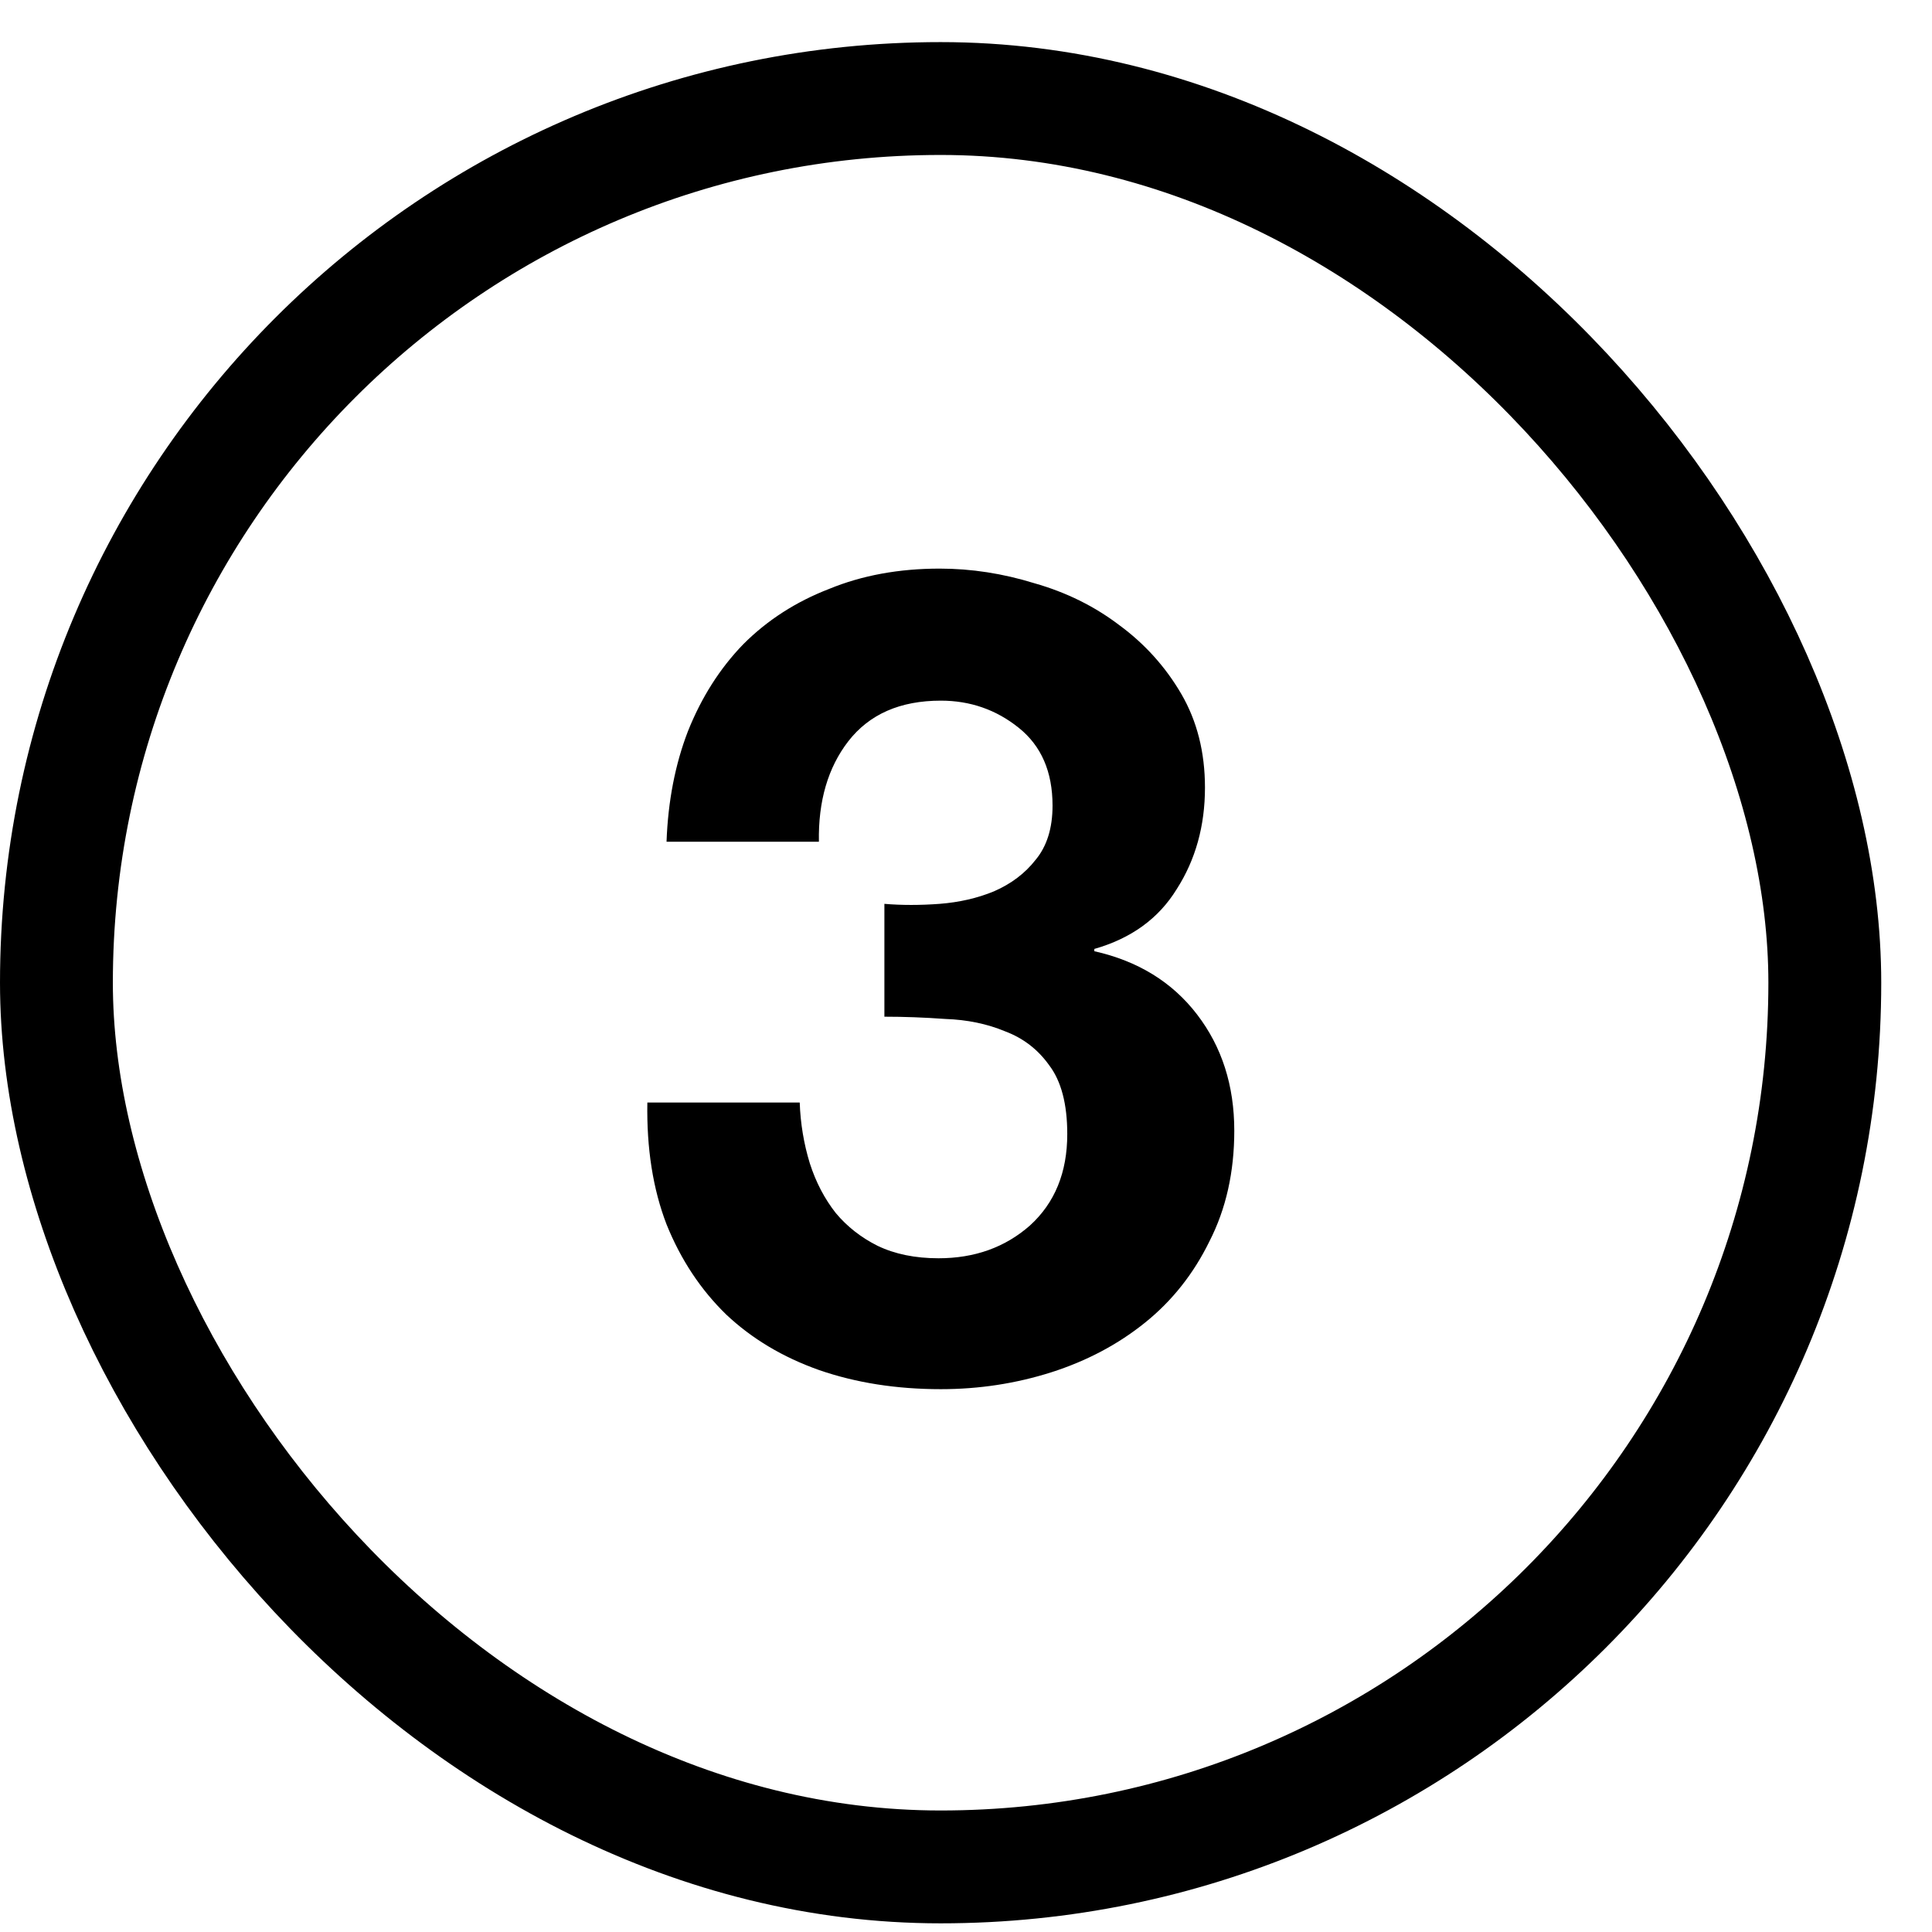 <svg width="29" height="29" viewBox="0 0 29 29" fill="none" xmlns="http://www.w3.org/2000/svg">
<rect x="0.847" y="1.479" width="26.544" height="26.544" rx="13.272" stroke="black" stroke-width="1.694"/>
<path d="M13.275 13.567C13.534 13.589 13.811 13.589 14.105 13.567C14.399 13.544 14.67 13.482 14.918 13.38C15.178 13.267 15.387 13.109 15.545 12.906C15.714 12.703 15.799 12.431 15.799 12.093C15.799 11.584 15.63 11.195 15.291 10.924C14.952 10.652 14.562 10.517 14.122 10.517C13.512 10.517 13.049 10.72 12.733 11.127C12.428 11.522 12.281 12.025 12.292 12.635H10.005C10.027 12.025 10.135 11.471 10.327 10.974C10.53 10.466 10.807 10.031 11.157 9.67C11.518 9.308 11.948 9.032 12.445 8.84C12.941 8.636 13.495 8.535 14.105 8.535C14.579 8.535 15.054 8.608 15.528 8.755C16.003 8.89 16.426 9.099 16.799 9.382C17.183 9.664 17.494 10.009 17.731 10.415C17.968 10.822 18.087 11.291 18.087 11.822C18.087 12.398 17.945 12.906 17.663 13.346C17.392 13.787 16.98 14.086 16.426 14.244V14.278C17.081 14.425 17.595 14.741 17.968 15.227C18.341 15.713 18.527 16.294 18.527 16.972C18.527 17.593 18.403 18.147 18.154 18.633C17.917 19.118 17.595 19.525 17.189 19.852C16.782 20.18 16.313 20.428 15.782 20.598C15.251 20.767 14.698 20.852 14.122 20.852C13.456 20.852 12.845 20.756 12.292 20.564C11.75 20.372 11.287 20.095 10.903 19.734C10.519 19.361 10.219 18.909 10.005 18.378C9.801 17.848 9.705 17.238 9.717 16.549H12.004C12.015 16.865 12.066 17.17 12.156 17.463C12.247 17.746 12.377 17.994 12.546 18.209C12.716 18.412 12.925 18.576 13.173 18.7C13.433 18.825 13.738 18.887 14.088 18.887C14.63 18.887 15.088 18.723 15.46 18.395C15.833 18.056 16.02 17.599 16.02 17.023C16.02 16.571 15.929 16.227 15.748 15.989C15.579 15.752 15.359 15.583 15.088 15.481C14.817 15.368 14.517 15.306 14.19 15.295C13.873 15.272 13.568 15.261 13.275 15.261V13.567Z" fill="black"/>
</svg>
